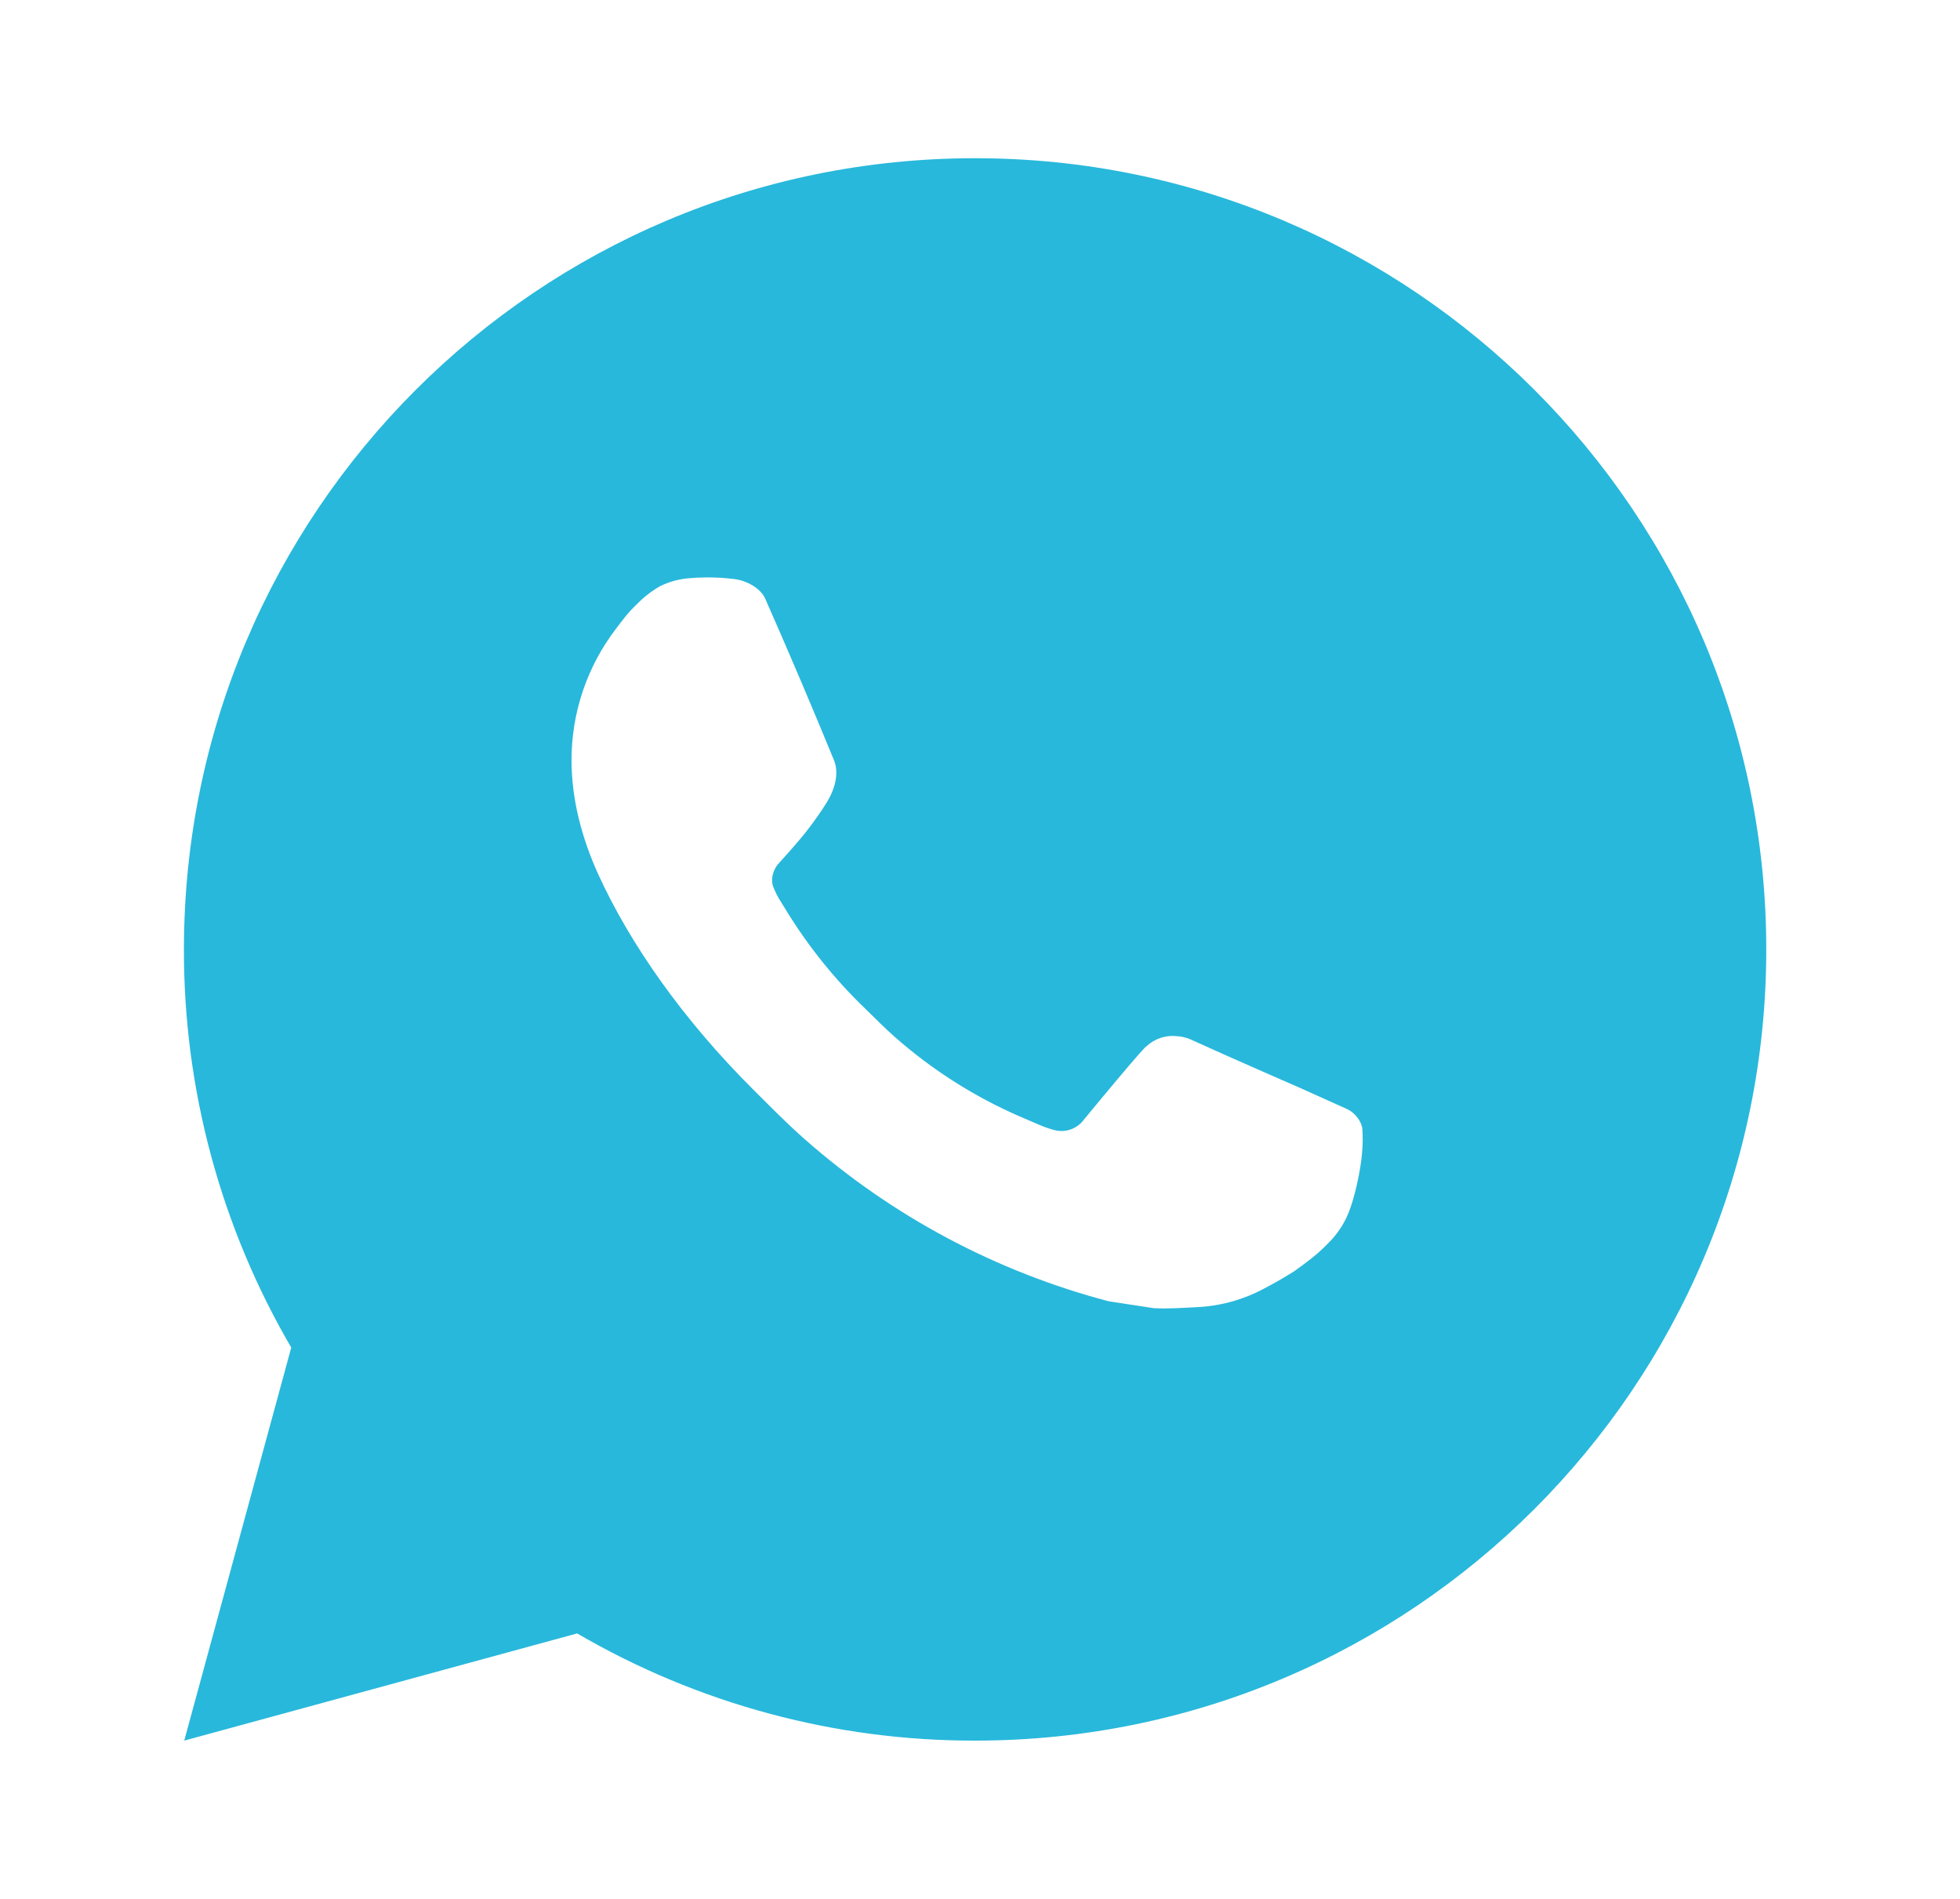 <?xml version="1.0" encoding="UTF-8"?> <svg xmlns="http://www.w3.org/2000/svg" width="32" height="31" viewBox="0 0 32 31" fill="none"><path d="M15.92 2.583C23.054 2.583 28.837 8.366 28.837 15.5C28.837 22.634 23.054 28.416 15.92 28.416C13.637 28.42 11.395 27.816 9.423 26.666L3.008 28.416L4.755 21.999C3.604 20.027 2.999 17.783 3.003 15.5C3.003 8.366 8.786 2.583 15.92 2.583ZM11.518 9.429L11.259 9.439C11.092 9.451 10.929 9.495 10.779 9.568C10.639 9.648 10.511 9.747 10.399 9.863C10.244 10.009 10.156 10.135 10.062 10.258C9.584 10.879 9.327 11.642 9.331 12.425C9.334 13.058 9.499 13.675 9.757 14.251C10.286 15.416 11.155 16.649 12.302 17.792C12.578 18.067 12.85 18.344 13.142 18.601C14.567 19.856 16.265 20.761 18.102 21.244L18.835 21.356C19.074 21.369 19.313 21.351 19.553 21.339C19.929 21.32 20.297 21.218 20.629 21.041C20.798 20.953 20.963 20.859 21.124 20.757C21.124 20.757 21.179 20.72 21.285 20.64C21.46 20.511 21.567 20.42 21.712 20.268C21.82 20.157 21.911 20.026 21.983 19.878C22.084 19.668 22.184 19.266 22.226 18.932C22.257 18.676 22.248 18.536 22.244 18.45C22.239 18.312 22.124 18.168 21.998 18.108L21.247 17.77C21.247 17.77 20.123 17.281 19.436 16.968C19.364 16.937 19.287 16.919 19.208 16.915C19.12 16.906 19.031 16.916 18.947 16.944C18.862 16.973 18.785 17.019 18.72 17.079C18.714 17.077 18.627 17.15 17.693 18.282C17.64 18.354 17.566 18.408 17.481 18.438C17.397 18.468 17.305 18.472 17.218 18.45C17.134 18.427 17.051 18.399 16.971 18.365C16.811 18.297 16.756 18.272 16.646 18.225C15.904 17.902 15.218 17.465 14.611 16.93C14.449 16.788 14.297 16.633 14.143 16.483C13.634 15.996 13.191 15.445 12.825 14.845L12.749 14.722C12.695 14.639 12.651 14.55 12.617 14.457C12.568 14.267 12.696 14.115 12.696 14.115C12.696 14.115 13.01 13.771 13.156 13.585C13.298 13.405 13.418 13.229 13.495 13.104C13.648 12.858 13.696 12.606 13.616 12.411C13.254 11.528 12.88 10.649 12.494 9.775C12.418 9.602 12.192 9.478 11.987 9.453C11.917 9.445 11.847 9.438 11.777 9.433C11.604 9.423 11.43 9.424 11.257 9.438L11.518 9.429Z" fill="#28B8DB"></path></svg> 
